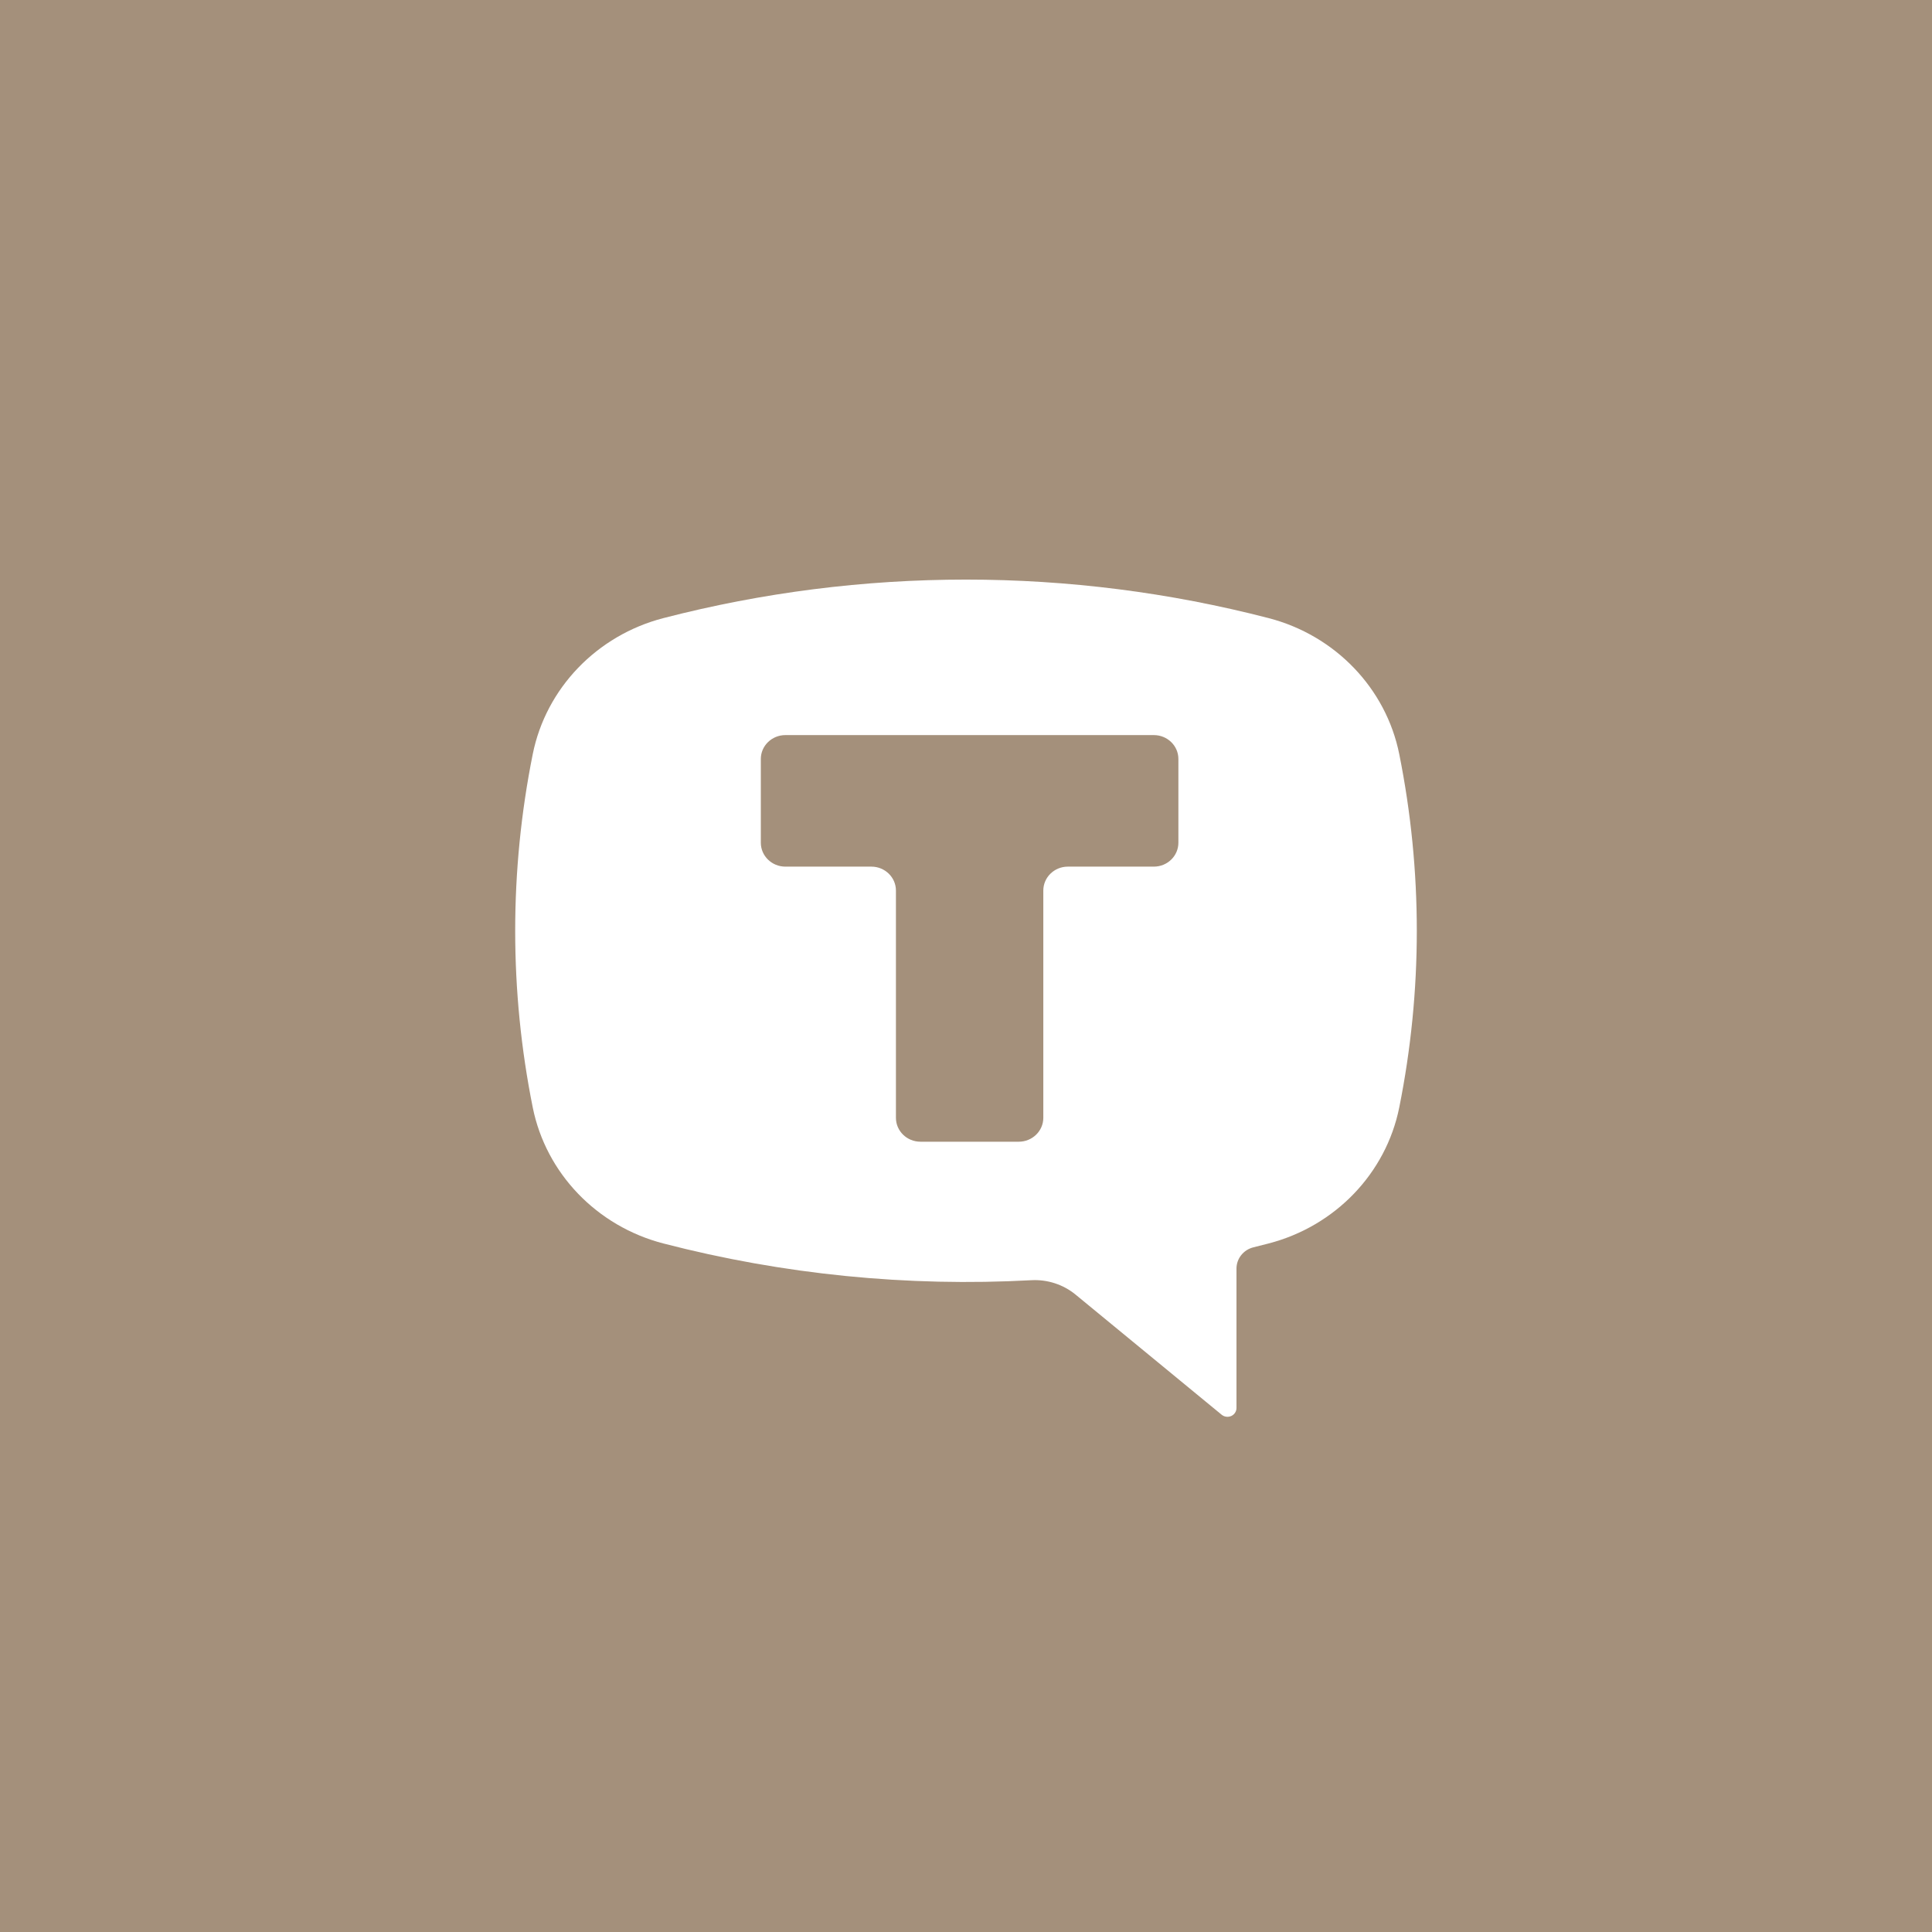 <?xml version="1.0" encoding="UTF-8"?> <svg xmlns="http://www.w3.org/2000/svg" width="60" height="60" viewBox="0 0 60 60" fill="none"><rect width="60" height="60" fill="#A4907B"></rect><path fill-rule="evenodd" clip-rule="evenodd" d="M39.398 19.196C33.24 17.601 26.76 17.601 20.602 19.196C18.535 19.732 16.956 21.376 16.545 23.42C15.818 27.043 15.818 30.77 16.545 34.393C16.956 36.437 18.534 38.081 20.602 38.617C24.326 39.582 28.183 39.967 32.031 39.758C32.531 39.731 33.022 39.892 33.404 40.206L37.94 43.936C38.023 44.004 38.139 44.019 38.238 43.975C38.337 43.93 38.4 43.833 38.4 43.727V39.397C38.4 39.085 38.619 38.811 38.929 38.736C39.086 38.697 39.242 38.658 39.398 38.617C41.466 38.081 43.044 36.437 43.455 34.393C44.182 30.77 44.182 27.043 43.455 23.42C43.044 21.376 41.465 19.732 39.398 19.196ZM35.833 22.829C36.255 22.829 36.596 23.161 36.596 23.571V26.171C36.596 26.582 36.255 26.914 35.833 26.914H33.163C32.742 26.914 32.401 27.247 32.401 27.657V34.714C32.401 35.125 32.059 35.457 31.638 35.457H28.587C28.165 35.457 27.824 35.125 27.824 34.714V27.657C27.824 27.247 27.482 26.914 27.061 26.914H24.391C23.97 26.914 23.628 26.582 23.628 26.171V23.571C23.628 23.161 23.97 22.829 24.391 22.829H35.833Z" fill="white"></path></svg> 